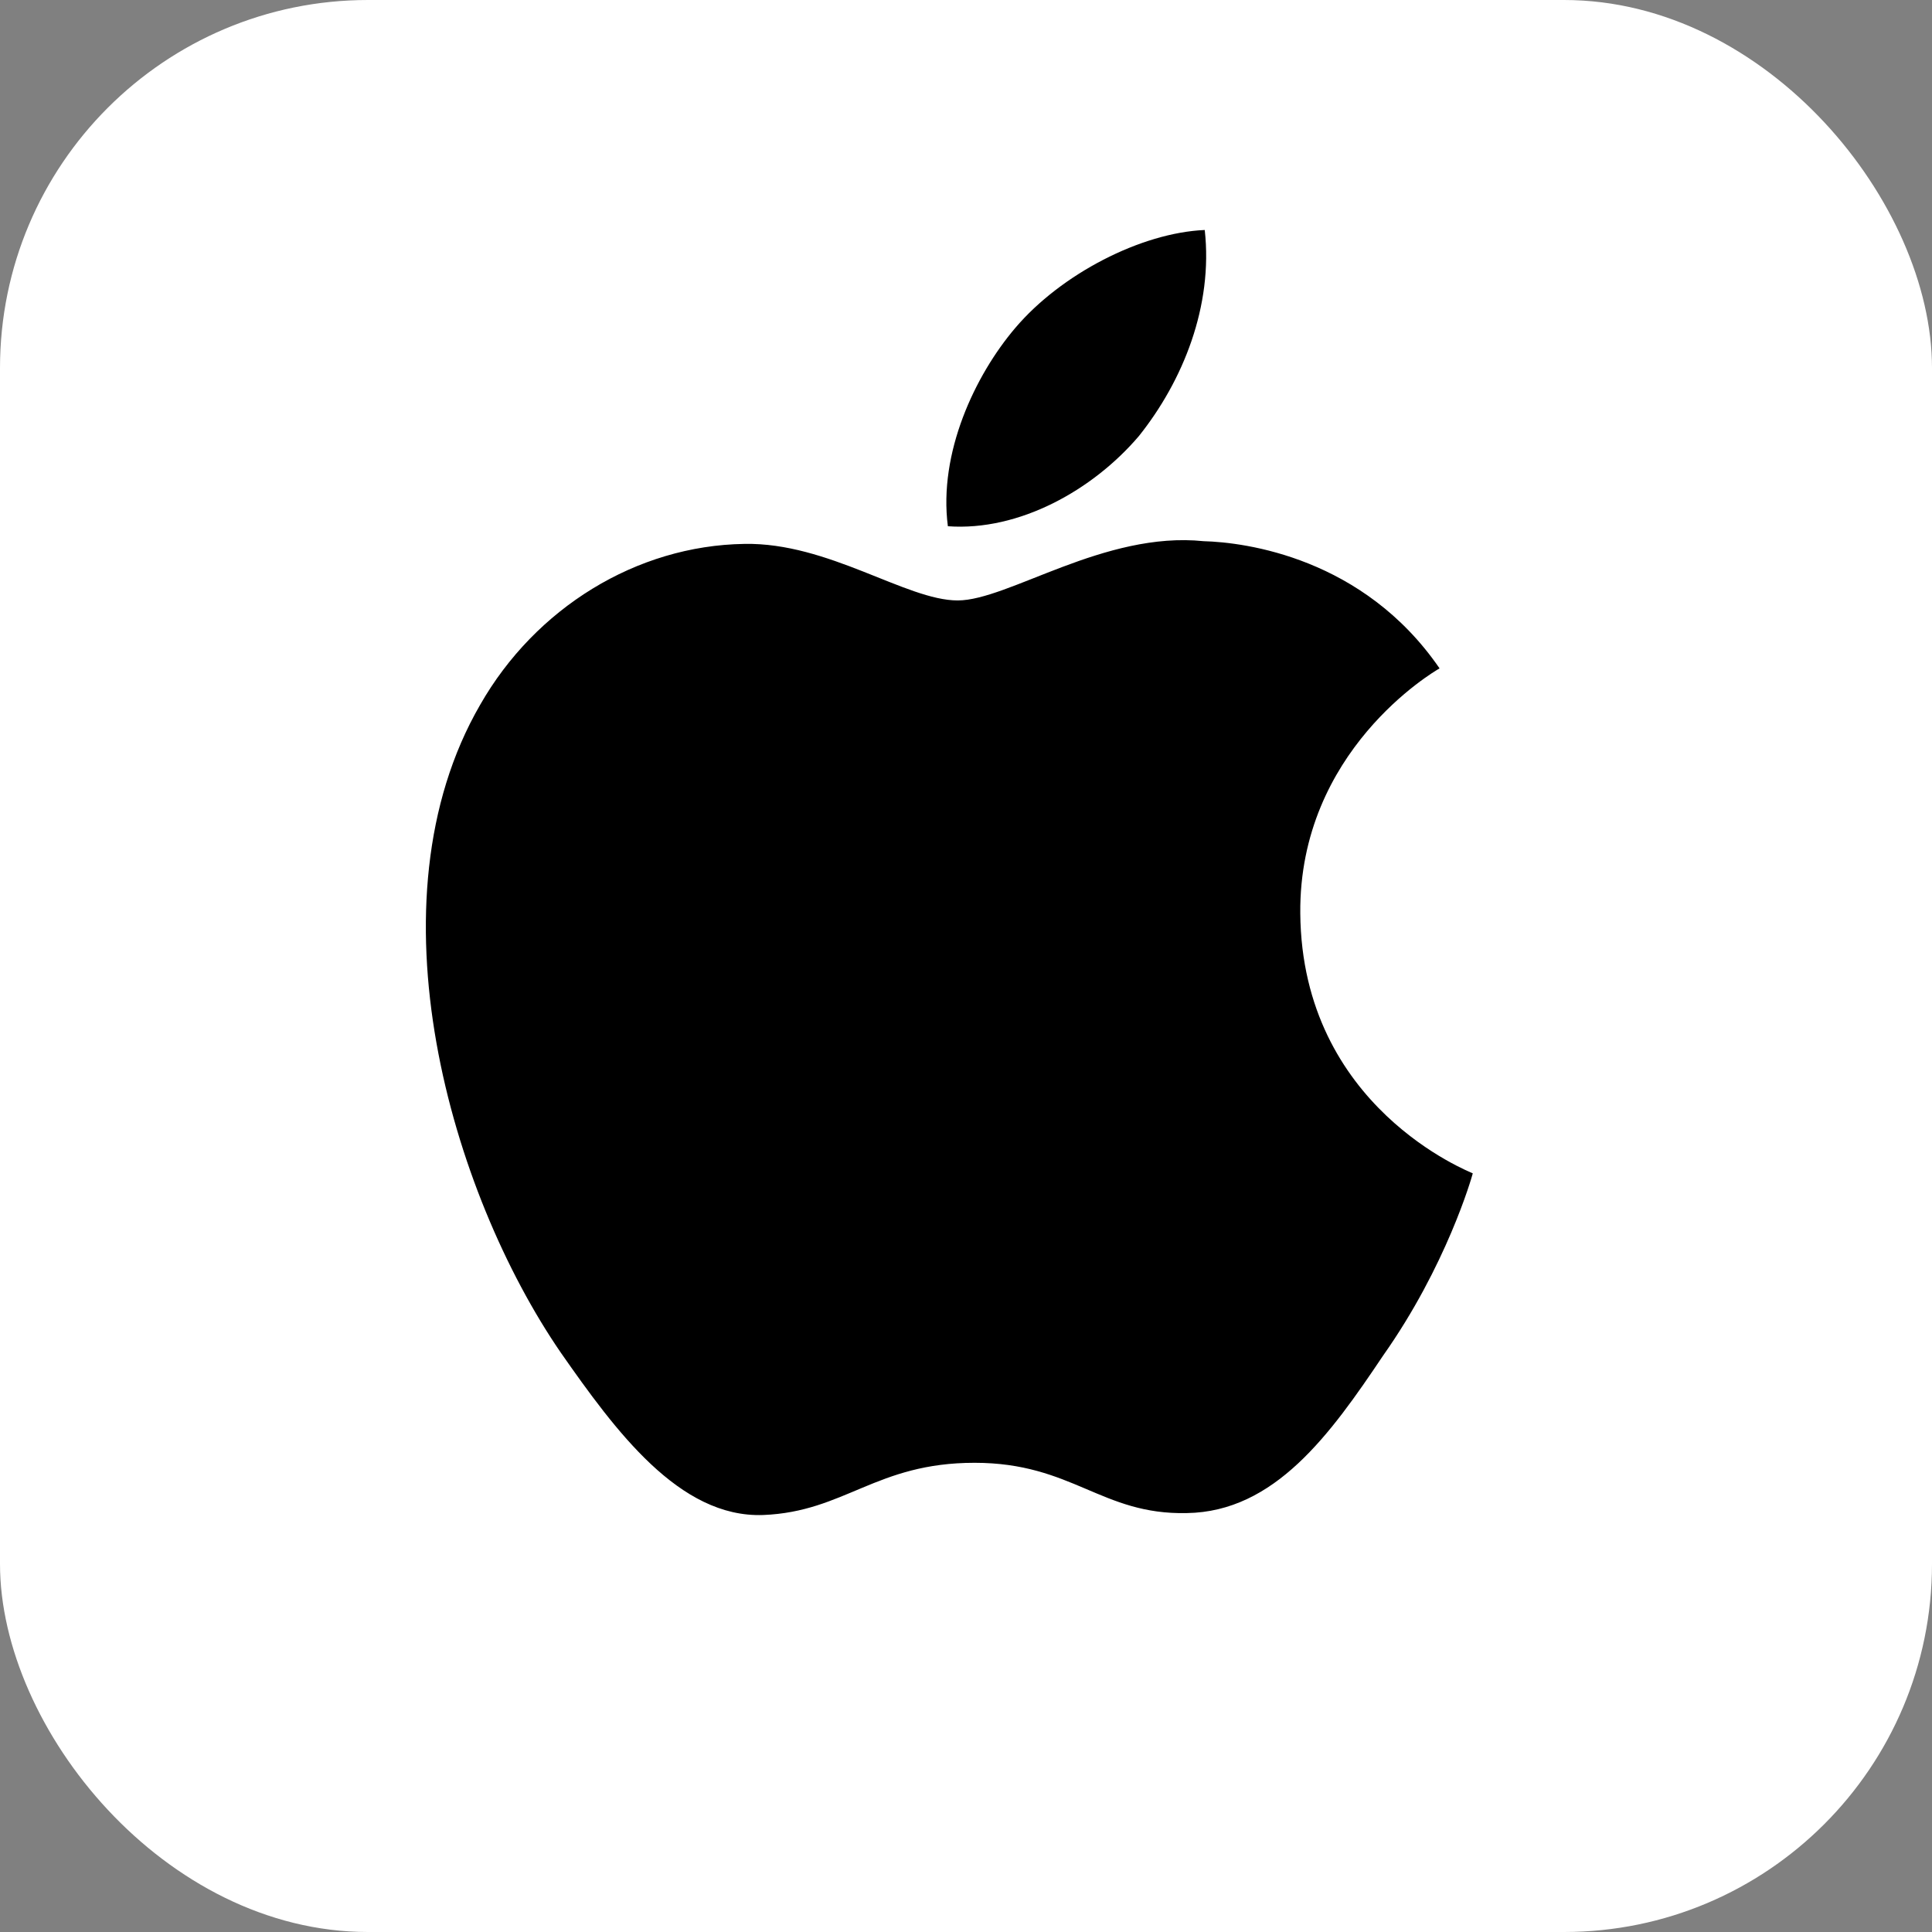 <svg width="42" height="42" viewBox="0 0 42 42" fill="none" xmlns="http://www.w3.org/2000/svg">
<rect x="0" y="0" width="42" height="42" fill="#808080" stroke="none"/>
<rect width="42" height="42" rx="8" fill="white"/>
<path d="M28.267 19.854C28.237 16.326 31.159 14.607 31.295 14.53C29.639 12.12 27.072 11.789 26.167 11.765C24.008 11.541 21.919 13.053 20.819 13.053C19.701 13.053 18.009 11.789 16.182 11.824C13.833 11.86 11.639 13.219 10.438 15.322C7.953 19.617 9.805 25.927 12.189 29.402C13.378 31.103 14.768 33 16.59 32.935C18.37 32.864 19.039 31.8 21.186 31.8C23.316 31.8 23.942 32.935 25.8 32.893C27.711 32.864 28.917 31.186 30.065 29.473C31.443 27.523 31.993 25.602 32.017 25.508C31.97 25.478 28.302 24.078 28.267 19.854ZM24.759 9.479C25.717 8.279 26.374 6.654 26.19 5C24.806 5.059 23.067 5.957 22.073 7.127C21.192 8.161 20.399 9.851 20.606 11.44C22.156 11.552 23.759 10.654 24.759 9.479Z" fill="black"/>
</svg>
